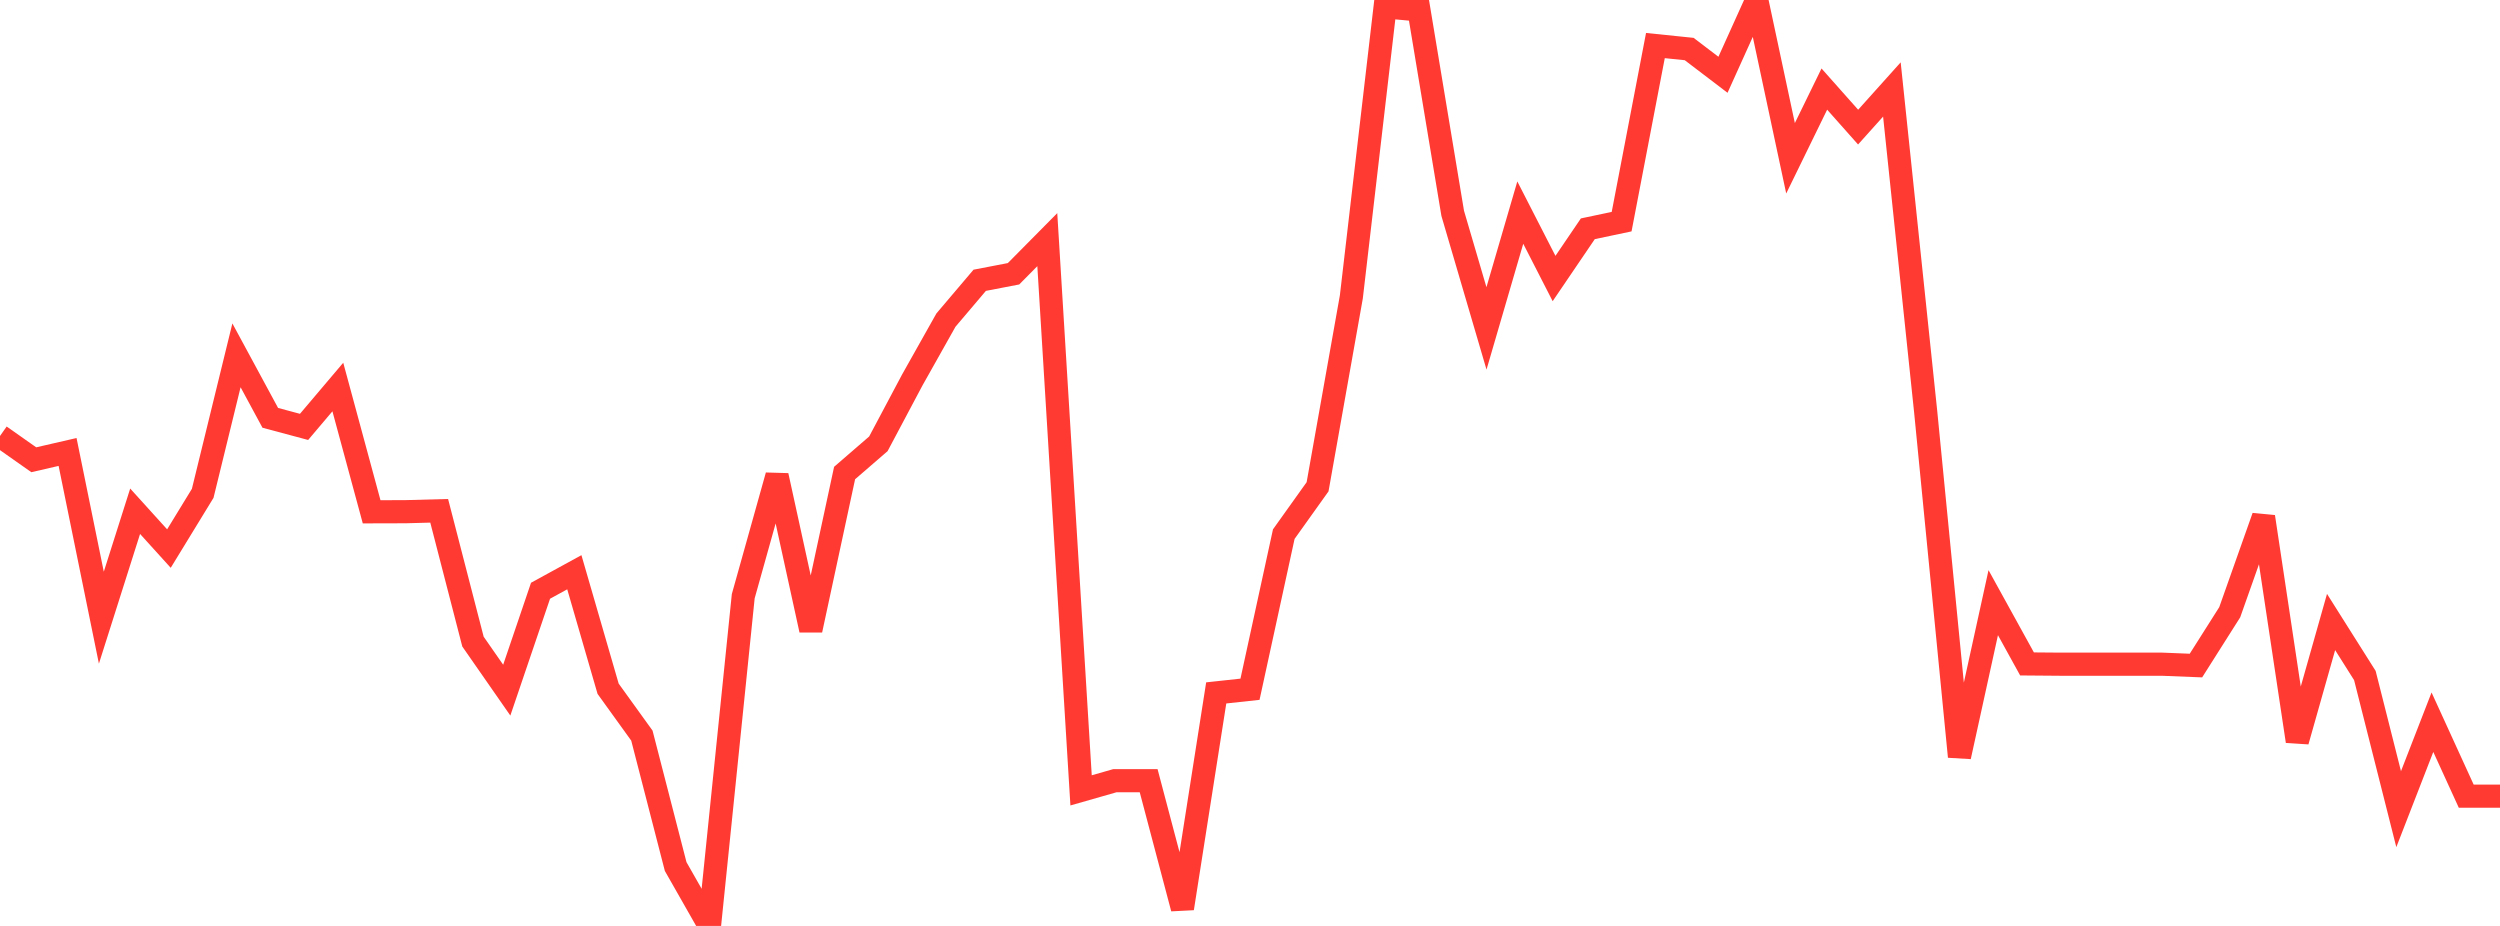<?xml version="1.0" standalone="no"?>
<!DOCTYPE svg PUBLIC "-//W3C//DTD SVG 1.1//EN" "http://www.w3.org/Graphics/SVG/1.1/DTD/svg11.dtd">

<svg width="135" height="50" viewBox="0 0 135 50" preserveAspectRatio="none" 
  xmlns="http://www.w3.org/2000/svg"
  xmlns:xlink="http://www.w3.org/1999/xlink">


<polyline points="0.0, 23.543 1.824, 24.827 3.649, 24.406 5.473, 33.355 7.297, 27.607 9.122, 29.623 10.946, 26.64 12.77, 19.188 14.595, 22.563 16.419, 23.052 18.243, 20.899 20.068, 27.637 21.892, 27.632 23.716, 27.583 25.541, 34.647 27.365, 37.268 29.189, 31.9 31.014, 30.901 32.838, 37.192 34.662, 39.723 36.486, 46.794 38.311, 50.0 40.135, 32.195 41.959, 25.682 43.784, 34.025 45.608, 25.544 47.432, 23.966 49.257, 20.53 51.081, 17.285 52.905, 15.135 54.73, 14.784 56.554, 12.941 58.378, 42.68 60.203, 42.158 62.027, 42.158 63.851, 49.054 65.676, 37.417 67.5, 37.219 69.324, 28.843 71.149, 26.286 72.973, 16.031 74.797, 0.367 76.622, 0.537 78.446, 11.52 80.27, 17.734 82.095, 11.48 83.919, 15.04 85.743, 12.354 87.568, 11.969 89.392, 2.46 91.216, 2.648 93.041, 4.038 94.865, 0.0 96.689, 8.547 98.514, 4.81 100.338, 6.864 102.162, 4.831 103.986, 22.228 105.811, 40.859 107.635, 32.544 109.459, 35.852 111.284, 35.867 113.108, 35.867 114.932, 35.867 116.757, 35.867 118.581, 35.94 120.405, 33.061 122.23, 27.905 124.054, 40.028 125.878, 33.588 127.703, 36.479 129.527, 43.695 131.351, 38.999 133.176, 42.992 135.0, 42.992" fill="none" stroke="#ff3a33" stroke-width="1.25"/>

</svg>